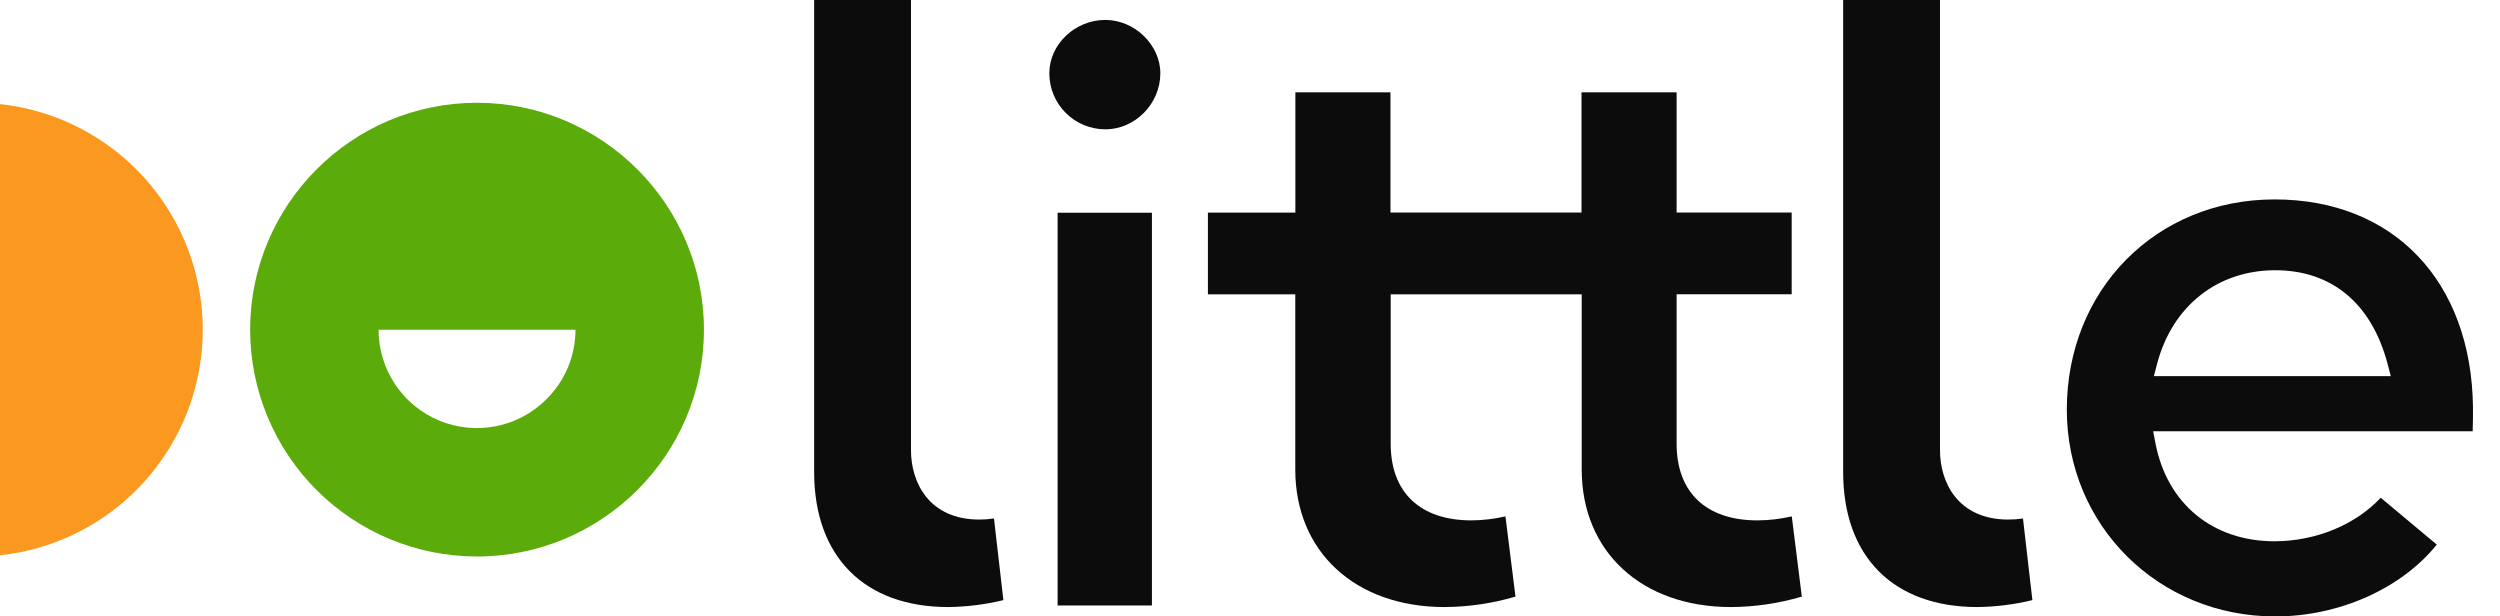 <svg width="73" height="18" viewBox="0 0 73 18" fill="none" xmlns="http://www.w3.org/2000/svg">
<path d="M0 3.039V16.215C1.625 16.041 3.129 15.272 4.221 14.057C5.314 12.841 5.92 11.265 5.921 9.631C5.921 7.995 5.316 6.417 4.223 5.201C3.13 3.984 1.626 3.214 0 3.039H0Z" fill="#FA9820"/>
<path d="M13.925 3.001C10.271 3.001 7.304 5.975 7.304 9.629C7.305 11.385 8.003 13.068 9.244 14.31C10.486 15.551 12.169 16.249 13.925 16.25C17.579 16.25 20.555 13.283 20.555 9.628C20.555 5.972 17.579 3.001 13.925 3.001ZM15.958 11.655C15.557 12.058 15.046 12.333 14.488 12.444C13.931 12.556 13.353 12.5 12.828 12.282C12.302 12.065 11.853 11.697 11.538 11.224C11.222 10.752 11.054 10.196 11.054 9.628H16.803C16.804 10.005 16.729 10.378 16.584 10.726C16.439 11.074 16.226 11.39 15.958 11.655V11.655Z" fill="#5BAB0A"/>
<path d="M27.693 17.726C25.238 17.726 23.773 16.252 23.773 13.783V0H26.601V13.149C26.601 14.082 27.124 15.171 28.596 15.171C28.739 15.171 28.882 15.161 29.024 15.139L29.299 17.524C28.773 17.651 28.234 17.719 27.693 17.726Z" fill="#0C0C0C"/>
<path d="M33.636 6.212H30.882V17.68H33.636V6.212Z" fill="#0C0C0C"/>
<path d="M50.546 17.726C47.938 17.726 46.186 16.112 46.186 13.71V8.594H40.608V12.955C40.608 14.379 41.468 15.195 42.967 15.195C43.3 15.193 43.633 15.153 43.959 15.078L44.252 17.421C43.58 17.619 42.883 17.722 42.182 17.726C39.574 17.726 37.822 16.112 37.822 13.71V8.594H35.271V6.207H37.825V2.696H40.602V6.205H46.18V2.696H48.957V6.205H52.317V8.593H48.957V12.955C48.957 14.379 49.818 15.195 51.316 15.195C51.654 15.194 51.991 15.154 52.32 15.078L52.613 17.421C51.942 17.619 51.246 17.722 50.546 17.726Z" fill="#0C0C0C"/>
<path d="M57.74 17.726C55.285 17.726 53.82 16.252 53.82 13.783V0H56.648V13.149C56.648 14.082 57.17 15.171 58.642 15.171C58.786 15.171 58.929 15.161 59.071 15.14L59.346 17.524C58.82 17.651 58.281 17.719 57.74 17.726V17.726Z" fill="#0C0C0C"/>
<path d="M66.437 18C63.024 18 60.351 15.347 60.351 11.96C60.351 8.461 62.958 5.823 66.417 5.823C69.889 5.823 72.164 8.204 72.211 11.888C72.211 12.112 72.211 12.343 72.202 12.592H62.872L62.939 12.939C63.276 14.707 64.61 15.805 66.414 15.805C67.621 15.805 68.781 15.323 69.517 14.534L71.154 15.902C70.121 17.186 68.304 18 66.437 18ZM66.437 7.891C64.752 7.891 63.433 8.935 62.989 10.617L62.893 10.983H69.811L69.715 10.616C69.247 8.857 68.083 7.891 66.437 7.891V7.891Z" fill="#0C0C0C"/>
<path d="M32.276 3.776C31.843 3.776 31.427 3.604 31.12 3.298C30.813 2.991 30.64 2.575 30.64 2.142C30.64 1.296 31.388 0.582 32.276 0.582C33.131 0.582 33.882 1.311 33.882 2.142C33.882 3.027 33.147 3.776 32.276 3.776Z" fill="#0C0C0C"/>
</svg>
